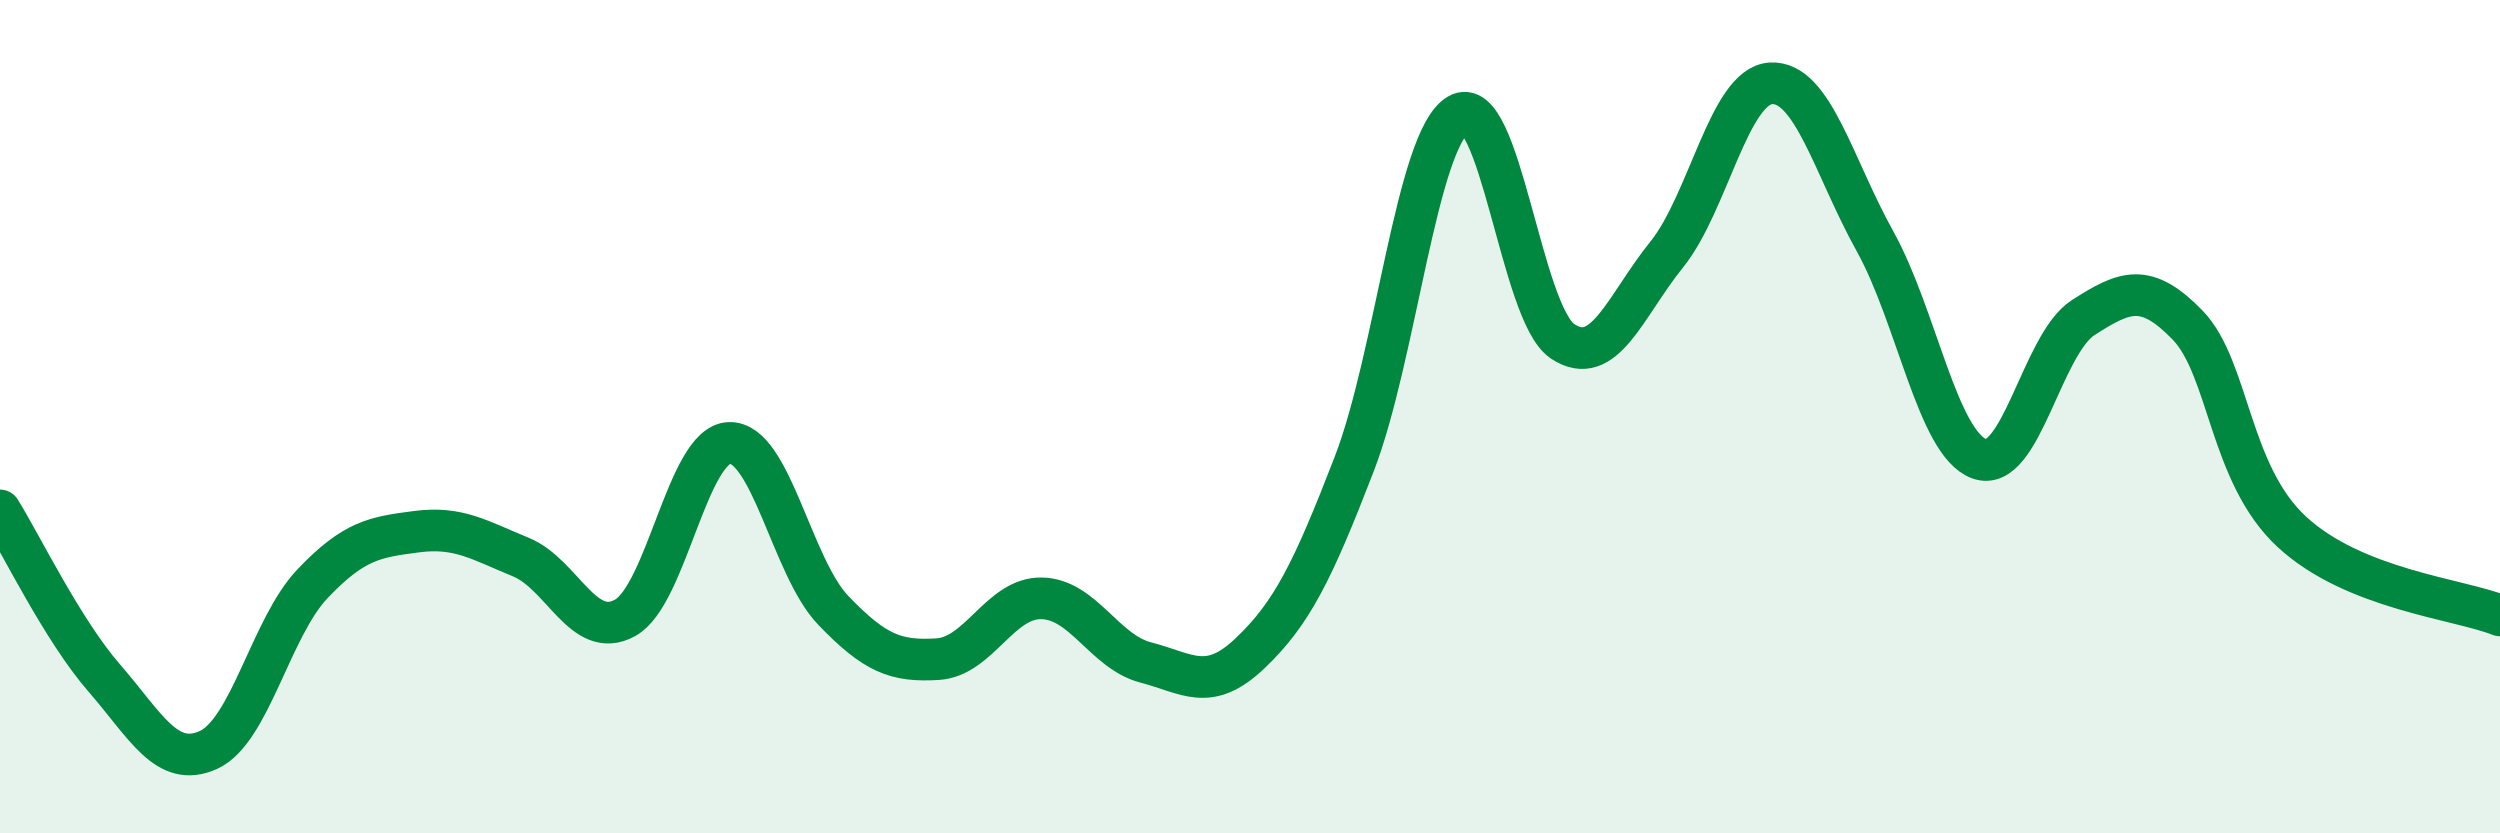 
    <svg width="60" height="20" viewBox="0 0 60 20" xmlns="http://www.w3.org/2000/svg">
      <path
        d="M 0,12.25 C 0.5,13.05 1.5,15.12 2.5,16.27 C 3.5,17.42 4,18.45 5,18 C 6,17.55 6.5,15.06 7.5,14.01 C 8.5,12.96 9,12.89 10,12.76 C 11,12.63 11.5,12.96 12.5,13.37 C 13.5,13.78 14,15.38 15,14.83 C 16,14.28 16.5,10.67 17.5,10.63 C 18.5,10.59 19,13.61 20,14.65 C 21,15.69 21.5,15.88 22.5,15.82 C 23.5,15.76 24,14.34 25,14.36 C 26,14.38 26.5,15.64 27.5,15.9 C 28.5,16.16 29,16.63 30,15.68 C 31,14.73 31.5,13.73 32.5,11.14 C 33.5,8.55 34,3.34 35,2.75 C 36,2.16 36.5,7.52 37.5,8.19 C 38.5,8.86 39,7.35 40,6.11 C 41,4.87 41.5,2.06 42.5,2 C 43.5,1.94 44,3.99 45,5.79 C 46,7.59 46.5,10.64 47.5,11.01 C 48.5,11.38 49,8.26 50,7.62 C 51,6.98 51.5,6.77 52.5,7.8 C 53.5,8.83 53.5,11.37 55,12.76 C 56.5,14.15 59,14.37 60,14.77L60 20L0 20Z"
        fill="#008740"
        opacity="0.1"
        stroke-linecap="round"
        stroke-linejoin="round"
      />
      <path
        d="M 0,12.25 C 0.5,13.05 1.5,15.12 2.5,16.27 C 3.5,17.42 4,18.45 5,18 C 6,17.55 6.5,15.06 7.5,14.01 C 8.5,12.96 9,12.89 10,12.76 C 11,12.63 11.5,12.96 12.5,13.37 C 13.5,13.78 14,15.38 15,14.83 C 16,14.28 16.5,10.67 17.5,10.63 C 18.5,10.59 19,13.61 20,14.65 C 21,15.69 21.5,15.88 22.5,15.82 C 23.5,15.76 24,14.34 25,14.36 C 26,14.38 26.5,15.64 27.5,15.9 C 28.5,16.16 29,16.63 30,15.68 C 31,14.73 31.5,13.73 32.5,11.14 C 33.5,8.55 34,3.34 35,2.75 C 36,2.16 36.5,7.52 37.5,8.19 C 38.5,8.86 39,7.35 40,6.11 C 41,4.87 41.5,2.06 42.5,2 C 43.5,1.94 44,3.99 45,5.79 C 46,7.59 46.5,10.64 47.5,11.01 C 48.5,11.38 49,8.26 50,7.62 C 51,6.98 51.5,6.77 52.5,7.8 C 53.5,8.83 53.5,11.37 55,12.76 C 56.5,14.15 59,14.37 60,14.77"
        stroke="#008740"
        stroke-width="1"
        fill="none"
        stroke-linecap="round"
        stroke-linejoin="round"
      />
    </svg>
  